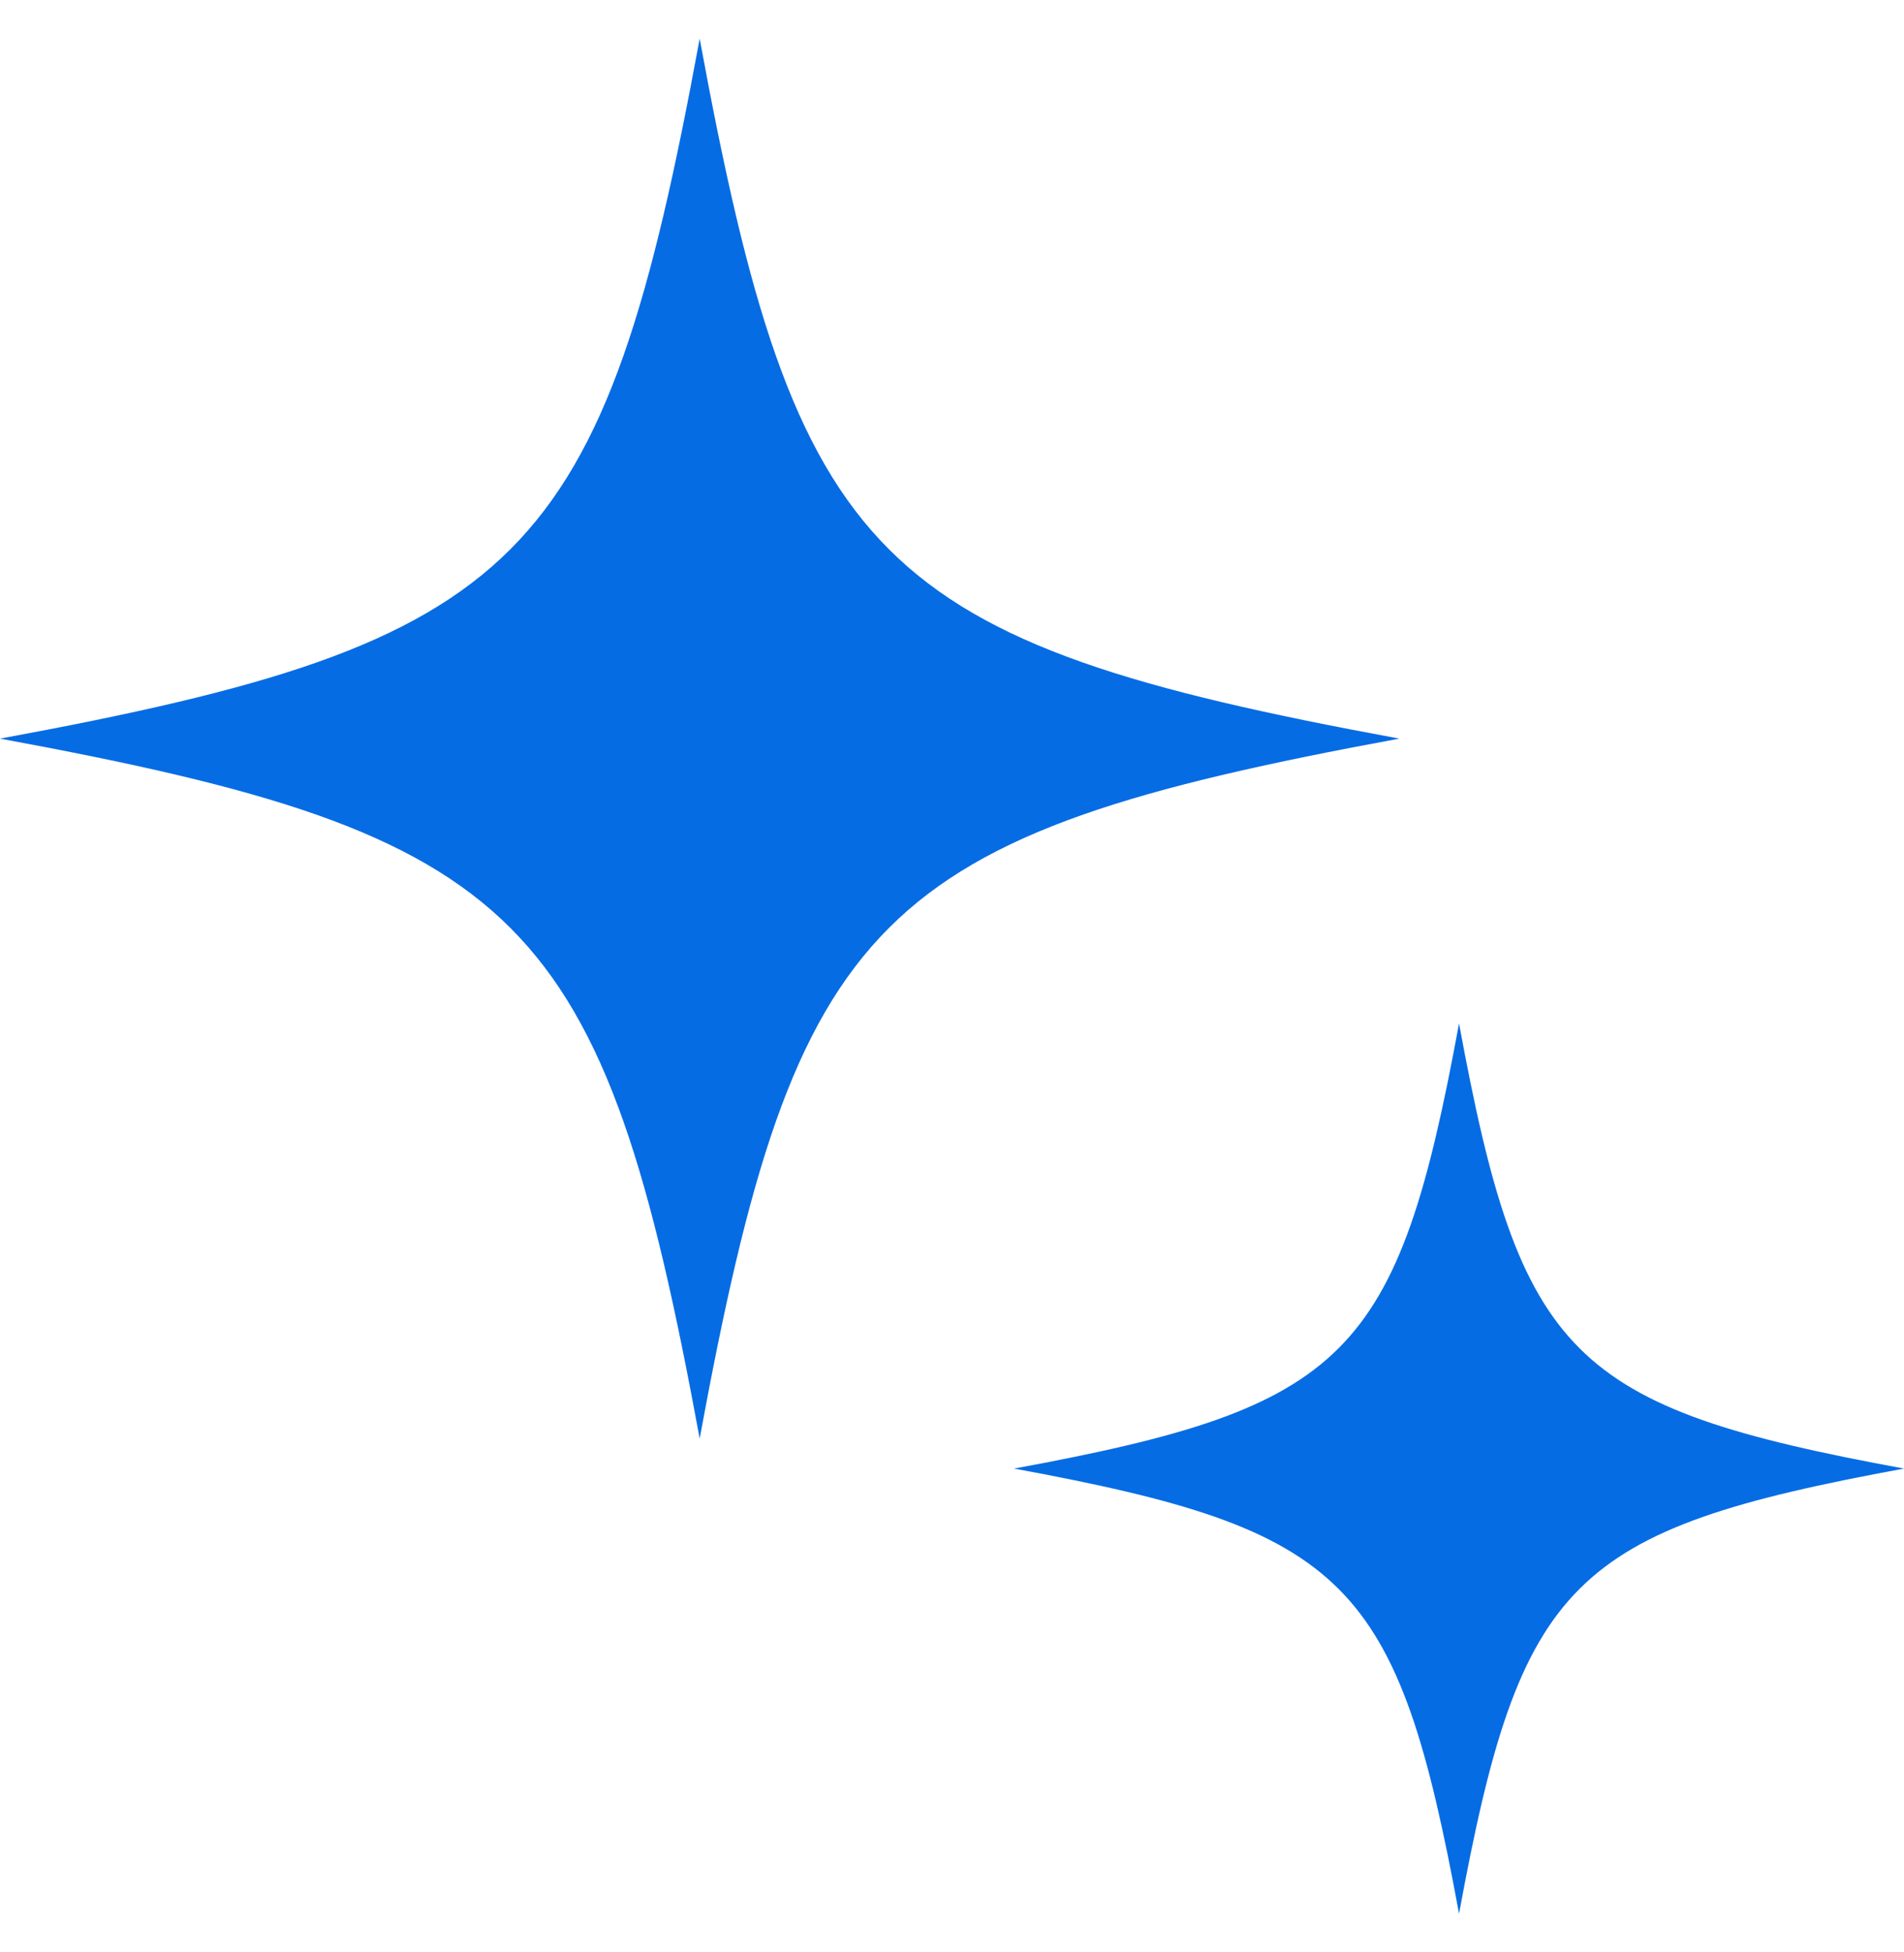 <svg width="40" height="41" viewBox="0 0 40 41" fill="none" xmlns="http://www.w3.org/2000/svg">
<path d="M14.699 0.812C12.669 11.836 11.024 13.481 0 15.511C11.024 17.54 12.669 19.185 14.699 30.209C16.728 19.185 18.373 17.54 29.398 15.511C18.373 13.481 16.728 11.836 14.699 0.812Z" fill="#066CE4"/>
<path d="M30.652 21.492C29.361 28.503 28.315 29.55 21.304 30.84C28.315 32.131 29.361 33.177 30.652 40.188C31.943 33.177 32.989 32.131 40 30.84C32.989 29.55 31.943 28.503 30.652 21.492Z" fill="#066CE4"/>
</svg>
